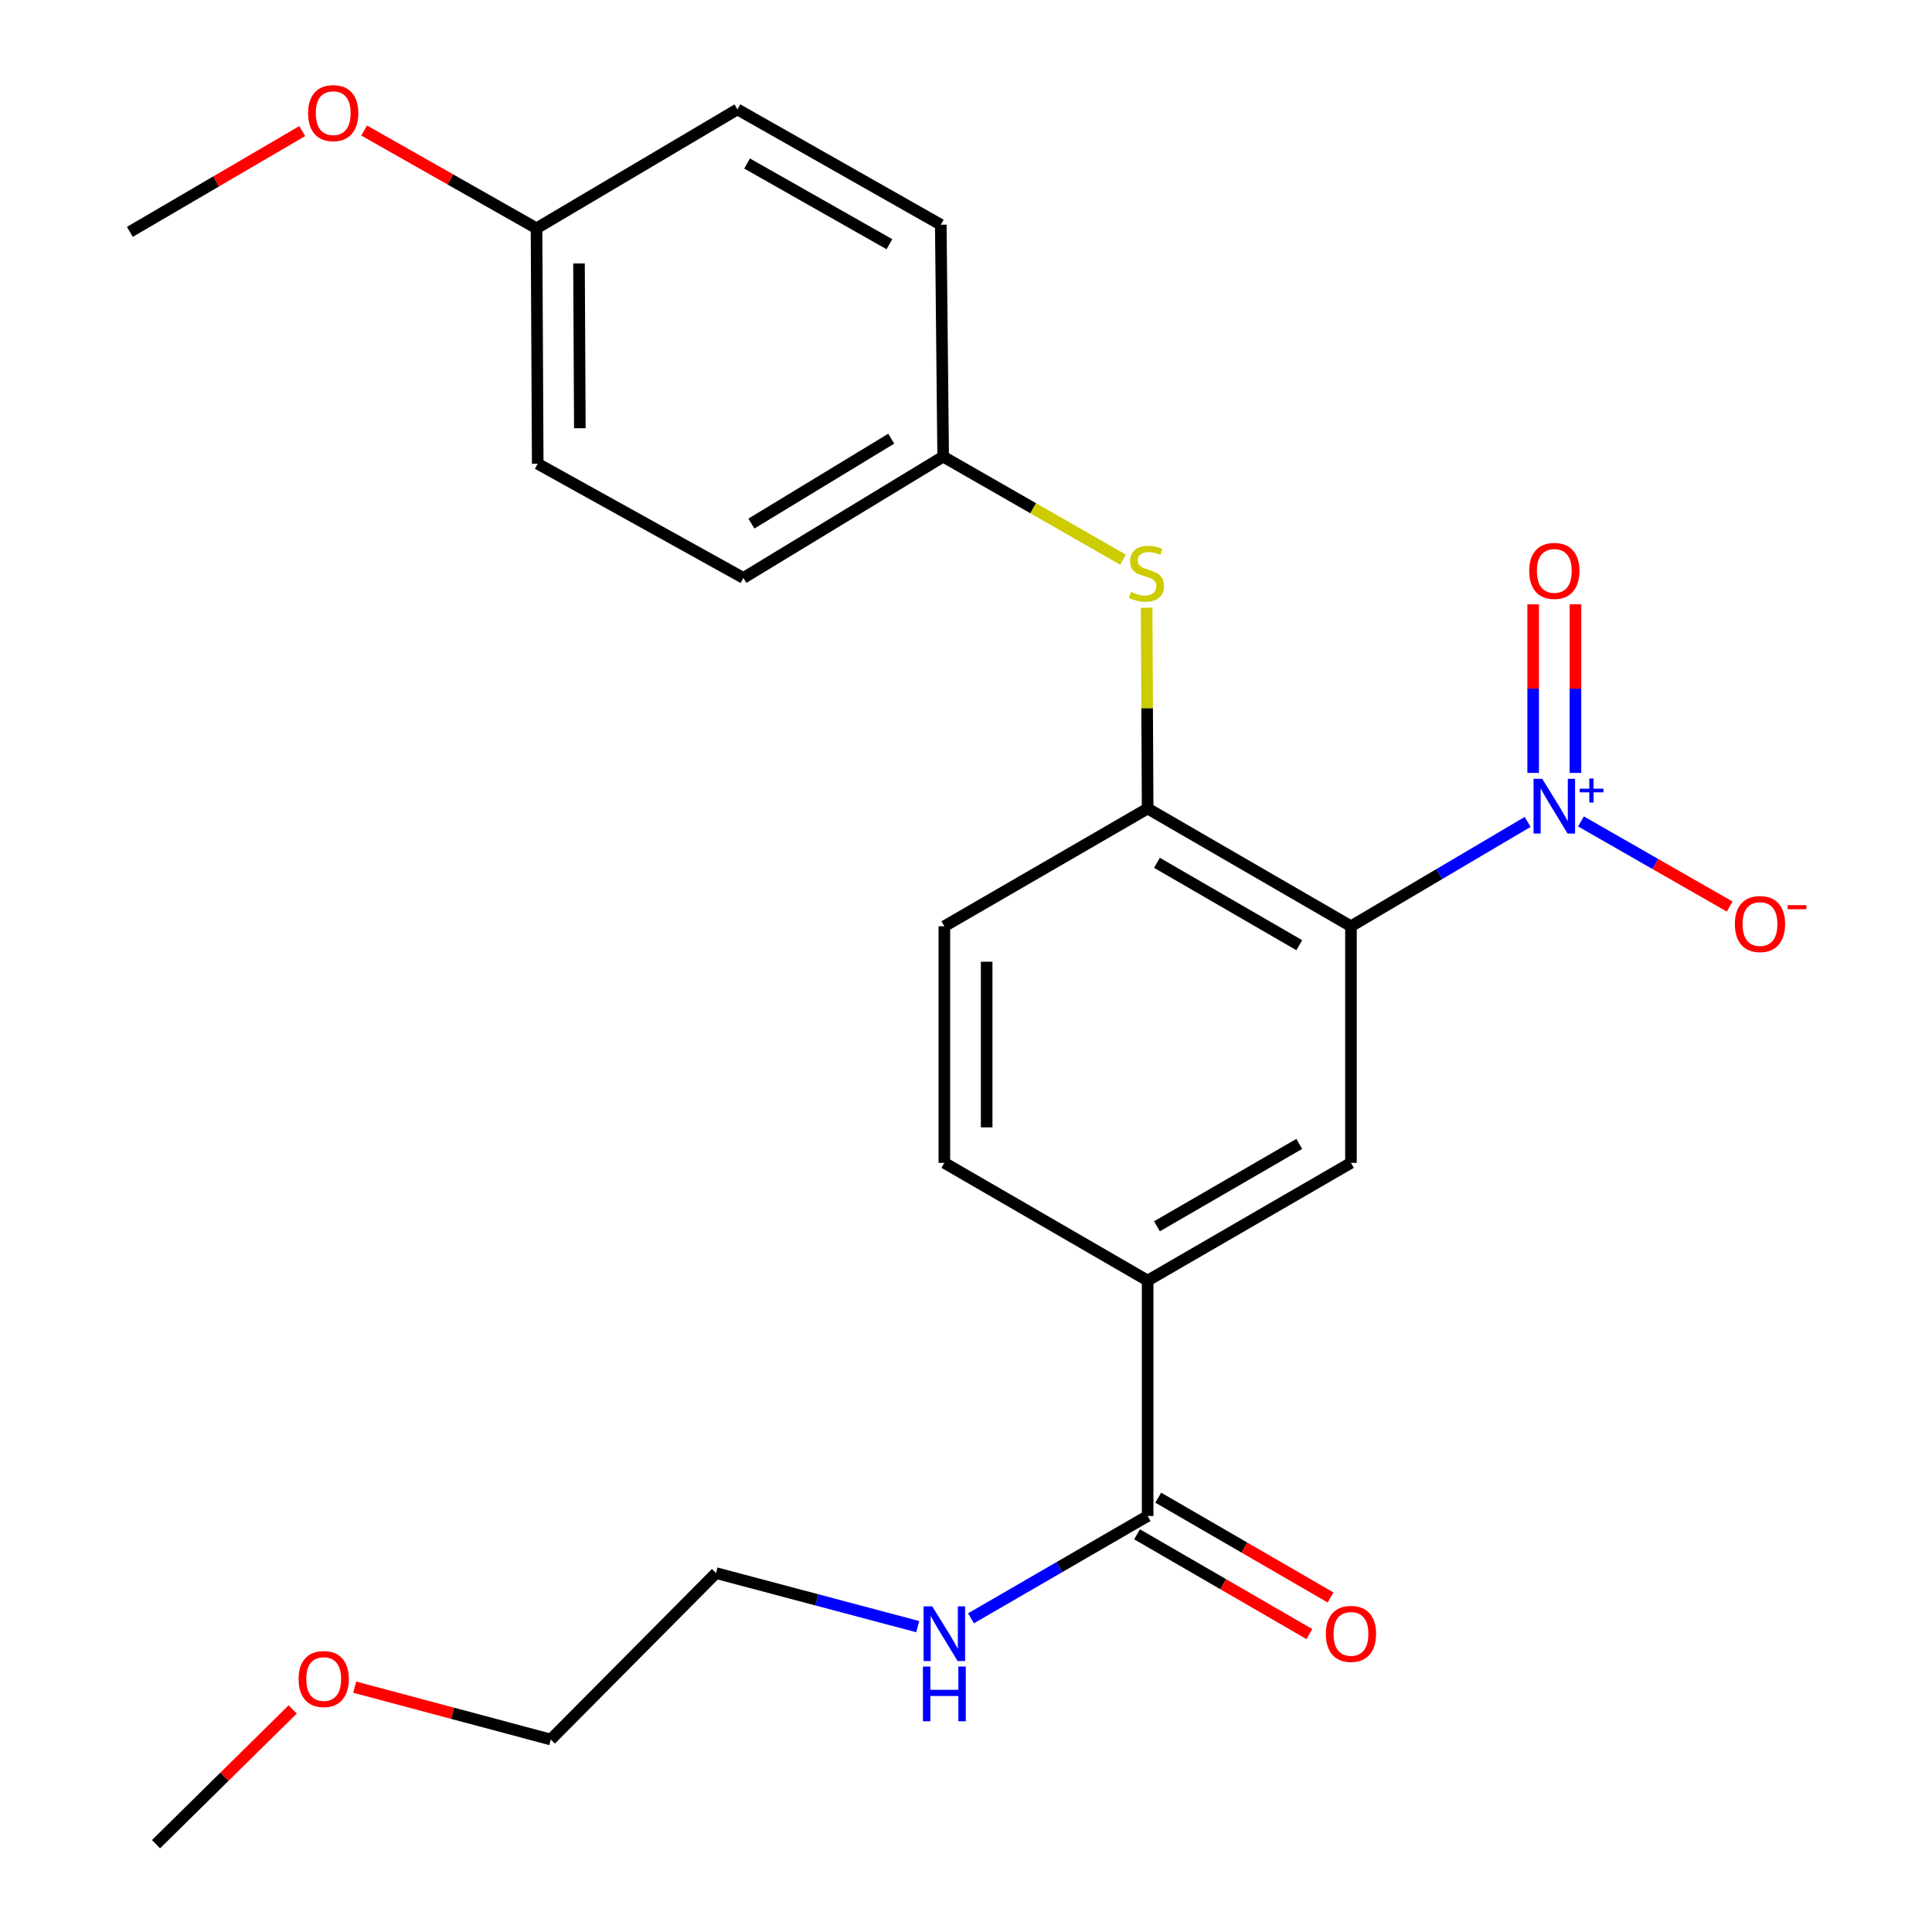 <?xml version='1.0' encoding='iso-8859-1'?>
<svg version='1.1' baseProfile='full'
              xmlns='http://www.w3.org/2000/svg'
                      xmlns:rdkit='http://www.rdkit.org/xml'
                      xmlns:xlink='http://www.w3.org/1999/xlink'
                  xml:space='preserve'
width='1000px' height='1000px' viewBox='0 0 1000 1000'>
<!-- END OF HEADER -->
<rect style='opacity:1.0;fill:#FFFFFF;stroke:none' width='1000' height='1000' x='0' y='0'> </rect>
<path class='bond-0' d='M 699.258,479.429 L 744.985,452.423' style='fill:none;fill-rule:evenodd;stroke:#000000;stroke-width:6px;stroke-linecap:butt;stroke-linejoin:miter;stroke-opacity:1' />
<path class='bond-0' d='M 744.985,452.423 L 790.711,425.416' style='fill:none;fill-rule:evenodd;stroke:#0000FF;stroke-width:6px;stroke-linecap:butt;stroke-linejoin:miter;stroke-opacity:1' />
<path class='bond-1' d='M 699.258,479.429 L 594.021,418.496' style='fill:none;fill-rule:evenodd;stroke:#000000;stroke-width:6px;stroke-linecap:butt;stroke-linejoin:miter;stroke-opacity:1' />
<path class='bond-1' d='M 672.501,489.239 L 598.835,446.586' style='fill:none;fill-rule:evenodd;stroke:#000000;stroke-width:6px;stroke-linecap:butt;stroke-linejoin:miter;stroke-opacity:1' />
<path class='bond-2' d='M 699.258,479.429 L 699.258,601.891' style='fill:none;fill-rule:evenodd;stroke:#000000;stroke-width:6px;stroke-linecap:butt;stroke-linejoin:miter;stroke-opacity:1' />
<path class='bond-6' d='M 818.313,425.171 L 856.802,447.201' style='fill:none;fill-rule:evenodd;stroke:#0000FF;stroke-width:6px;stroke-linecap:butt;stroke-linejoin:miter;stroke-opacity:1' />
<path class='bond-6' d='M 856.802,447.201 L 895.291,469.232' style='fill:none;fill-rule:evenodd;stroke:#FF0000;stroke-width:6px;stroke-linecap:butt;stroke-linejoin:miter;stroke-opacity:1' />
<path class='bond-7' d='M 815.455,400.061 L 815.455,356.426' style='fill:none;fill-rule:evenodd;stroke:#0000FF;stroke-width:6px;stroke-linecap:butt;stroke-linejoin:miter;stroke-opacity:1' />
<path class='bond-7' d='M 815.455,356.426 L 815.455,312.79' style='fill:none;fill-rule:evenodd;stroke:#FF0000;stroke-width:6px;stroke-linecap:butt;stroke-linejoin:miter;stroke-opacity:1' />
<path class='bond-7' d='M 793.559,400.061 L 793.559,356.426' style='fill:none;fill-rule:evenodd;stroke:#0000FF;stroke-width:6px;stroke-linecap:butt;stroke-linejoin:miter;stroke-opacity:1' />
<path class='bond-7' d='M 793.559,356.426 L 793.559,312.79' style='fill:none;fill-rule:evenodd;stroke:#FF0000;stroke-width:6px;stroke-linecap:butt;stroke-linejoin:miter;stroke-opacity:1' />
<path class='bond-5' d='M 594.021,418.496 L 593.757,366.533' style='fill:none;fill-rule:evenodd;stroke:#000000;stroke-width:6px;stroke-linecap:butt;stroke-linejoin:miter;stroke-opacity:1' />
<path class='bond-5' d='M 593.757,366.533 L 593.492,314.569' style='fill:none;fill-rule:evenodd;stroke:#CCCC00;stroke-width:6px;stroke-linecap:butt;stroke-linejoin:miter;stroke-opacity:1' />
<path class='bond-8' d='M 594.021,418.496 L 488.797,479.429' style='fill:none;fill-rule:evenodd;stroke:#000000;stroke-width:6px;stroke-linecap:butt;stroke-linejoin:miter;stroke-opacity:1' />
<path class='bond-4' d='M 699.258,601.891 L 594.021,662.824' style='fill:none;fill-rule:evenodd;stroke:#000000;stroke-width:6px;stroke-linecap:butt;stroke-linejoin:miter;stroke-opacity:1' />
<path class='bond-4' d='M 672.501,592.082 L 598.835,634.735' style='fill:none;fill-rule:evenodd;stroke:#000000;stroke-width:6px;stroke-linecap:butt;stroke-linejoin:miter;stroke-opacity:1' />
<path class='bond-3' d='M 594.021,784.678 L 594.021,662.824' style='fill:none;fill-rule:evenodd;stroke:#000000;stroke-width:6px;stroke-linecap:butt;stroke-linejoin:miter;stroke-opacity:1' />
<path class='bond-9' d='M 588.535,794.152 L 633.134,819.975' style='fill:none;fill-rule:evenodd;stroke:#000000;stroke-width:6px;stroke-linecap:butt;stroke-linejoin:miter;stroke-opacity:1' />
<path class='bond-9' d='M 633.134,819.975 L 677.732,845.798' style='fill:none;fill-rule:evenodd;stroke:#FF0000;stroke-width:6px;stroke-linecap:butt;stroke-linejoin:miter;stroke-opacity:1' />
<path class='bond-9' d='M 599.507,775.203 L 644.106,801.026' style='fill:none;fill-rule:evenodd;stroke:#000000;stroke-width:6px;stroke-linecap:butt;stroke-linejoin:miter;stroke-opacity:1' />
<path class='bond-9' d='M 644.106,801.026 L 688.704,826.849' style='fill:none;fill-rule:evenodd;stroke:#FF0000;stroke-width:6px;stroke-linecap:butt;stroke-linejoin:miter;stroke-opacity:1' />
<path class='bond-11' d='M 594.021,784.678 L 548.299,811.154' style='fill:none;fill-rule:evenodd;stroke:#000000;stroke-width:6px;stroke-linecap:butt;stroke-linejoin:miter;stroke-opacity:1' />
<path class='bond-11' d='M 548.299,811.154 L 502.577,837.631' style='fill:none;fill-rule:evenodd;stroke:#0000FF;stroke-width:6px;stroke-linecap:butt;stroke-linejoin:miter;stroke-opacity:1' />
<path class='bond-10' d='M 594.021,662.824 L 488.797,601.891' style='fill:none;fill-rule:evenodd;stroke:#000000;stroke-width:6px;stroke-linecap:butt;stroke-linejoin:miter;stroke-opacity:1' />
<path class='bond-12' d='M 581.289,289.703 L 534.733,263.029' style='fill:none;fill-rule:evenodd;stroke:#CCCC00;stroke-width:6px;stroke-linecap:butt;stroke-linejoin:miter;stroke-opacity:1' />
<path class='bond-12' d='M 534.733,263.029 L 488.176,236.355' style='fill:none;fill-rule:evenodd;stroke:#000000;stroke-width:6px;stroke-linecap:butt;stroke-linejoin:miter;stroke-opacity:1' />
<path class='bond-24' d='M 488.797,479.429 L 488.797,601.891' style='fill:none;fill-rule:evenodd;stroke:#000000;stroke-width:6px;stroke-linecap:butt;stroke-linejoin:miter;stroke-opacity:1' />
<path class='bond-24' d='M 510.693,497.799 L 510.693,583.522' style='fill:none;fill-rule:evenodd;stroke:#000000;stroke-width:6px;stroke-linecap:butt;stroke-linejoin:miter;stroke-opacity:1' />
<path class='bond-20' d='M 475,841.947 L 422.808,828.086' style='fill:none;fill-rule:evenodd;stroke:#0000FF;stroke-width:6px;stroke-linecap:butt;stroke-linejoin:miter;stroke-opacity:1' />
<path class='bond-20' d='M 422.808,828.086 L 370.617,814.226' style='fill:none;fill-rule:evenodd;stroke:#000000;stroke-width:6px;stroke-linecap:butt;stroke-linejoin:miter;stroke-opacity:1' />
<path class='bond-14' d='M 488.176,236.355 L 486.948,116.314' style='fill:none;fill-rule:evenodd;stroke:#000000;stroke-width:6px;stroke-linecap:butt;stroke-linejoin:miter;stroke-opacity:1' />
<path class='bond-15' d='M 488.176,236.355 L 384.777,299.137' style='fill:none;fill-rule:evenodd;stroke:#000000;stroke-width:6px;stroke-linecap:butt;stroke-linejoin:miter;stroke-opacity:1' />
<path class='bond-15' d='M 461.302,227.055 L 388.922,271.003' style='fill:none;fill-rule:evenodd;stroke:#000000;stroke-width:6px;stroke-linecap:butt;stroke-linejoin:miter;stroke-opacity:1' />
<path class='bond-13' d='M 277.703,118.175 L 278.323,240.041' style='fill:none;fill-rule:evenodd;stroke:#000000;stroke-width:6px;stroke-linecap:butt;stroke-linejoin:miter;stroke-opacity:1' />
<path class='bond-13' d='M 299.692,136.343 L 300.127,221.649' style='fill:none;fill-rule:evenodd;stroke:#000000;stroke-width:6px;stroke-linecap:butt;stroke-linejoin:miter;stroke-opacity:1' />
<path class='bond-18' d='M 277.703,118.175 L 233.097,92.868' style='fill:none;fill-rule:evenodd;stroke:#000000;stroke-width:6px;stroke-linecap:butt;stroke-linejoin:miter;stroke-opacity:1' />
<path class='bond-18' d='M 233.097,92.868 L 188.491,67.562' style='fill:none;fill-rule:evenodd;stroke:#FF0000;stroke-width:6px;stroke-linecap:butt;stroke-linejoin:miter;stroke-opacity:1' />
<path class='bond-25' d='M 277.703,118.175 L 381.699,56.621' style='fill:none;fill-rule:evenodd;stroke:#000000;stroke-width:6px;stroke-linecap:butt;stroke-linejoin:miter;stroke-opacity:1' />
<path class='bond-17' d='M 486.948,116.314 L 381.699,56.621' style='fill:none;fill-rule:evenodd;stroke:#000000;stroke-width:6px;stroke-linecap:butt;stroke-linejoin:miter;stroke-opacity:1' />
<path class='bond-17' d='M 460.358,126.406 L 386.684,84.622' style='fill:none;fill-rule:evenodd;stroke:#000000;stroke-width:6px;stroke-linecap:butt;stroke-linejoin:miter;stroke-opacity:1' />
<path class='bond-16' d='M 384.777,299.137 L 278.323,240.041' style='fill:none;fill-rule:evenodd;stroke:#000000;stroke-width:6px;stroke-linecap:butt;stroke-linejoin:miter;stroke-opacity:1' />
<path class='bond-22' d='M 156.418,67.854 L 111.818,93.933' style='fill:none;fill-rule:evenodd;stroke:#FF0000;stroke-width:6px;stroke-linecap:butt;stroke-linejoin:miter;stroke-opacity:1' />
<path class='bond-22' d='M 111.818,93.933 L 67.218,120.012' style='fill:none;fill-rule:evenodd;stroke:#000000;stroke-width:6px;stroke-linecap:butt;stroke-linejoin:miter;stroke-opacity:1' />
<path class='bond-19' d='M 183.593,873.263 L 234.34,886.813' style='fill:none;fill-rule:evenodd;stroke:#FF0000;stroke-width:6px;stroke-linecap:butt;stroke-linejoin:miter;stroke-opacity:1' />
<path class='bond-19' d='M 234.34,886.813 L 285.087,900.364' style='fill:none;fill-rule:evenodd;stroke:#000000;stroke-width:6px;stroke-linecap:butt;stroke-linejoin:miter;stroke-opacity:1' />
<path class='bond-23' d='M 151.505,884.799 L 116.131,919.672' style='fill:none;fill-rule:evenodd;stroke:#FF0000;stroke-width:6px;stroke-linecap:butt;stroke-linejoin:miter;stroke-opacity:1' />
<path class='bond-23' d='M 116.131,919.672 L 80.757,954.545' style='fill:none;fill-rule:evenodd;stroke:#000000;stroke-width:6px;stroke-linecap:butt;stroke-linejoin:miter;stroke-opacity:1' />
<path class='bond-21' d='M 370.617,814.226 L 285.087,900.364' style='fill:none;fill-rule:evenodd;stroke:#000000;stroke-width:6px;stroke-linecap:butt;stroke-linejoin:miter;stroke-opacity:1' />
<path  class='atom-1' d='M 798.247 403.108
L 807.527 418.108
Q 808.447 419.588, 809.927 422.268
Q 811.407 424.948, 811.487 425.108
L 811.487 403.108
L 815.247 403.108
L 815.247 431.428
L 811.367 431.428
L 801.407 415.028
Q 800.247 413.108, 799.007 410.908
Q 797.807 408.708, 797.447 408.028
L 797.447 431.428
L 793.767 431.428
L 793.767 403.108
L 798.247 403.108
' fill='#0000FF'/>
<path  class='atom-1' d='M 817.623 408.213
L 822.613 408.213
L 822.613 402.959
L 824.83 402.959
L 824.83 408.213
L 829.952 408.213
L 829.952 410.113
L 824.83 410.113
L 824.83 415.393
L 822.613 415.393
L 822.613 410.113
L 817.623 410.113
L 817.623 408.213
' fill='#0000FF'/>
<path  class='atom-6' d='M 585.401 306.363
Q 585.721 306.483, 587.041 307.043
Q 588.361 307.603, 589.801 307.963
Q 591.281 308.283, 592.721 308.283
Q 595.401 308.283, 596.961 307.003
Q 598.521 305.683, 598.521 303.403
Q 598.521 301.843, 597.721 300.883
Q 596.961 299.923, 595.761 299.403
Q 594.561 298.883, 592.561 298.283
Q 590.041 297.523, 588.521 296.803
Q 587.041 296.083, 585.961 294.563
Q 584.921 293.043, 584.921 290.483
Q 584.921 286.923, 587.321 284.723
Q 589.761 282.523, 594.561 282.523
Q 597.841 282.523, 601.561 284.083
L 600.641 287.163
Q 597.241 285.763, 594.681 285.763
Q 591.921 285.763, 590.401 286.923
Q 588.881 288.043, 588.921 290.003
Q 588.921 291.523, 589.681 292.443
Q 590.481 293.363, 591.601 293.883
Q 592.761 294.403, 594.681 295.003
Q 597.241 295.803, 598.761 296.603
Q 600.281 297.403, 601.361 299.043
Q 602.481 300.643, 602.481 303.403
Q 602.481 307.323, 599.841 309.443
Q 597.241 311.523, 592.881 311.523
Q 590.361 311.523, 588.441 310.963
Q 586.561 310.443, 584.321 309.523
L 585.401 306.363
' fill='#CCCC00'/>
<path  class='atom-7' d='M 897.96 478.281
Q 897.96 471.481, 901.32 467.681
Q 904.68 463.881, 910.96 463.881
Q 917.24 463.881, 920.6 467.681
Q 923.96 471.481, 923.96 478.281
Q 923.96 485.161, 920.56 489.081
Q 917.16 492.961, 910.96 492.961
Q 904.72 492.961, 901.32 489.081
Q 897.96 485.201, 897.96 478.281
M 910.96 489.761
Q 915.28 489.761, 917.6 486.881
Q 919.96 483.961, 919.96 478.281
Q 919.96 472.721, 917.6 469.921
Q 915.28 467.081, 910.96 467.081
Q 906.64 467.081, 904.28 469.881
Q 901.96 472.681, 901.96 478.281
Q 901.96 484.001, 904.28 486.881
Q 906.64 489.761, 910.96 489.761
' fill='#FF0000'/>
<path  class='atom-7' d='M 925.28 468.503
L 934.969 468.503
L 934.969 470.615
L 925.28 470.615
L 925.28 468.503
' fill='#FF0000'/>
<path  class='atom-8' d='M 791.507 295.494
Q 791.507 288.694, 794.867 284.894
Q 798.227 281.094, 804.507 281.094
Q 810.787 281.094, 814.147 284.894
Q 817.507 288.694, 817.507 295.494
Q 817.507 302.374, 814.107 306.294
Q 810.707 310.174, 804.507 310.174
Q 798.267 310.174, 794.867 306.294
Q 791.507 302.414, 791.507 295.494
M 804.507 306.974
Q 808.827 306.974, 811.147 304.094
Q 813.507 301.174, 813.507 295.494
Q 813.507 289.934, 811.147 287.134
Q 808.827 284.294, 804.507 284.294
Q 800.187 284.294, 797.827 287.094
Q 795.507 289.894, 795.507 295.494
Q 795.507 301.214, 797.827 304.094
Q 800.187 306.974, 804.507 306.974
' fill='#FF0000'/>
<path  class='atom-10' d='M 686.258 845.691
Q 686.258 838.891, 689.618 835.091
Q 692.978 831.291, 699.258 831.291
Q 705.538 831.291, 708.898 835.091
Q 712.258 838.891, 712.258 845.691
Q 712.258 852.571, 708.858 856.491
Q 705.458 860.371, 699.258 860.371
Q 693.018 860.371, 689.618 856.491
Q 686.258 852.611, 686.258 845.691
M 699.258 857.171
Q 703.578 857.171, 705.898 854.291
Q 708.258 851.371, 708.258 845.691
Q 708.258 840.131, 705.898 837.331
Q 703.578 834.491, 699.258 834.491
Q 694.938 834.491, 692.578 837.291
Q 690.258 840.091, 690.258 845.691
Q 690.258 851.411, 692.578 854.291
Q 694.938 857.171, 699.258 857.171
' fill='#FF0000'/>
<path  class='atom-12' d='M 482.537 831.451
L 491.817 846.451
Q 492.737 847.931, 494.217 850.611
Q 495.697 853.291, 495.777 853.451
L 495.777 831.451
L 499.537 831.451
L 499.537 859.771
L 495.657 859.771
L 485.697 843.371
Q 484.537 841.451, 483.297 839.251
Q 482.097 837.051, 481.737 836.371
L 481.737 859.771
L 478.057 859.771
L 478.057 831.451
L 482.537 831.451
' fill='#0000FF'/>
<path  class='atom-12' d='M 477.717 862.603
L 481.557 862.603
L 481.557 874.643
L 496.037 874.643
L 496.037 862.603
L 499.877 862.603
L 499.877 890.923
L 496.037 890.923
L 496.037 877.843
L 481.557 877.843
L 481.557 890.923
L 477.717 890.923
L 477.717 862.603
' fill='#0000FF'/>
<path  class='atom-19' d='M 159.466 58.55
Q 159.466 51.751, 162.826 47.95
Q 166.186 44.151, 172.466 44.151
Q 178.746 44.151, 182.106 47.95
Q 185.466 51.751, 185.466 58.55
Q 185.466 65.43, 182.066 69.35
Q 178.666 73.231, 172.466 73.231
Q 166.226 73.231, 162.826 69.35
Q 159.466 65.471, 159.466 58.55
M 172.466 70.031
Q 176.786 70.031, 179.106 67.15
Q 181.466 64.231, 181.466 58.55
Q 181.466 52.99, 179.106 50.191
Q 176.786 47.35, 172.466 47.35
Q 168.146 47.35, 165.786 50.151
Q 163.466 52.95, 163.466 58.55
Q 163.466 64.27, 165.786 67.15
Q 168.146 70.031, 172.466 70.031
' fill='#FF0000'/>
<path  class='atom-20' d='M 154.552 869.059
Q 154.552 862.259, 157.912 858.459
Q 161.272 854.659, 167.552 854.659
Q 173.832 854.659, 177.192 858.459
Q 180.552 862.259, 180.552 869.059
Q 180.552 875.939, 177.152 879.859
Q 173.752 883.739, 167.552 883.739
Q 161.312 883.739, 157.912 879.859
Q 154.552 875.979, 154.552 869.059
M 167.552 880.539
Q 171.872 880.539, 174.192 877.659
Q 176.552 874.739, 176.552 869.059
Q 176.552 863.499, 174.192 860.699
Q 171.872 857.859, 167.552 857.859
Q 163.232 857.859, 160.872 860.659
Q 158.552 863.459, 158.552 869.059
Q 158.552 874.779, 160.872 877.659
Q 163.232 880.539, 167.552 880.539
' fill='#FF0000'/>
</svg>
